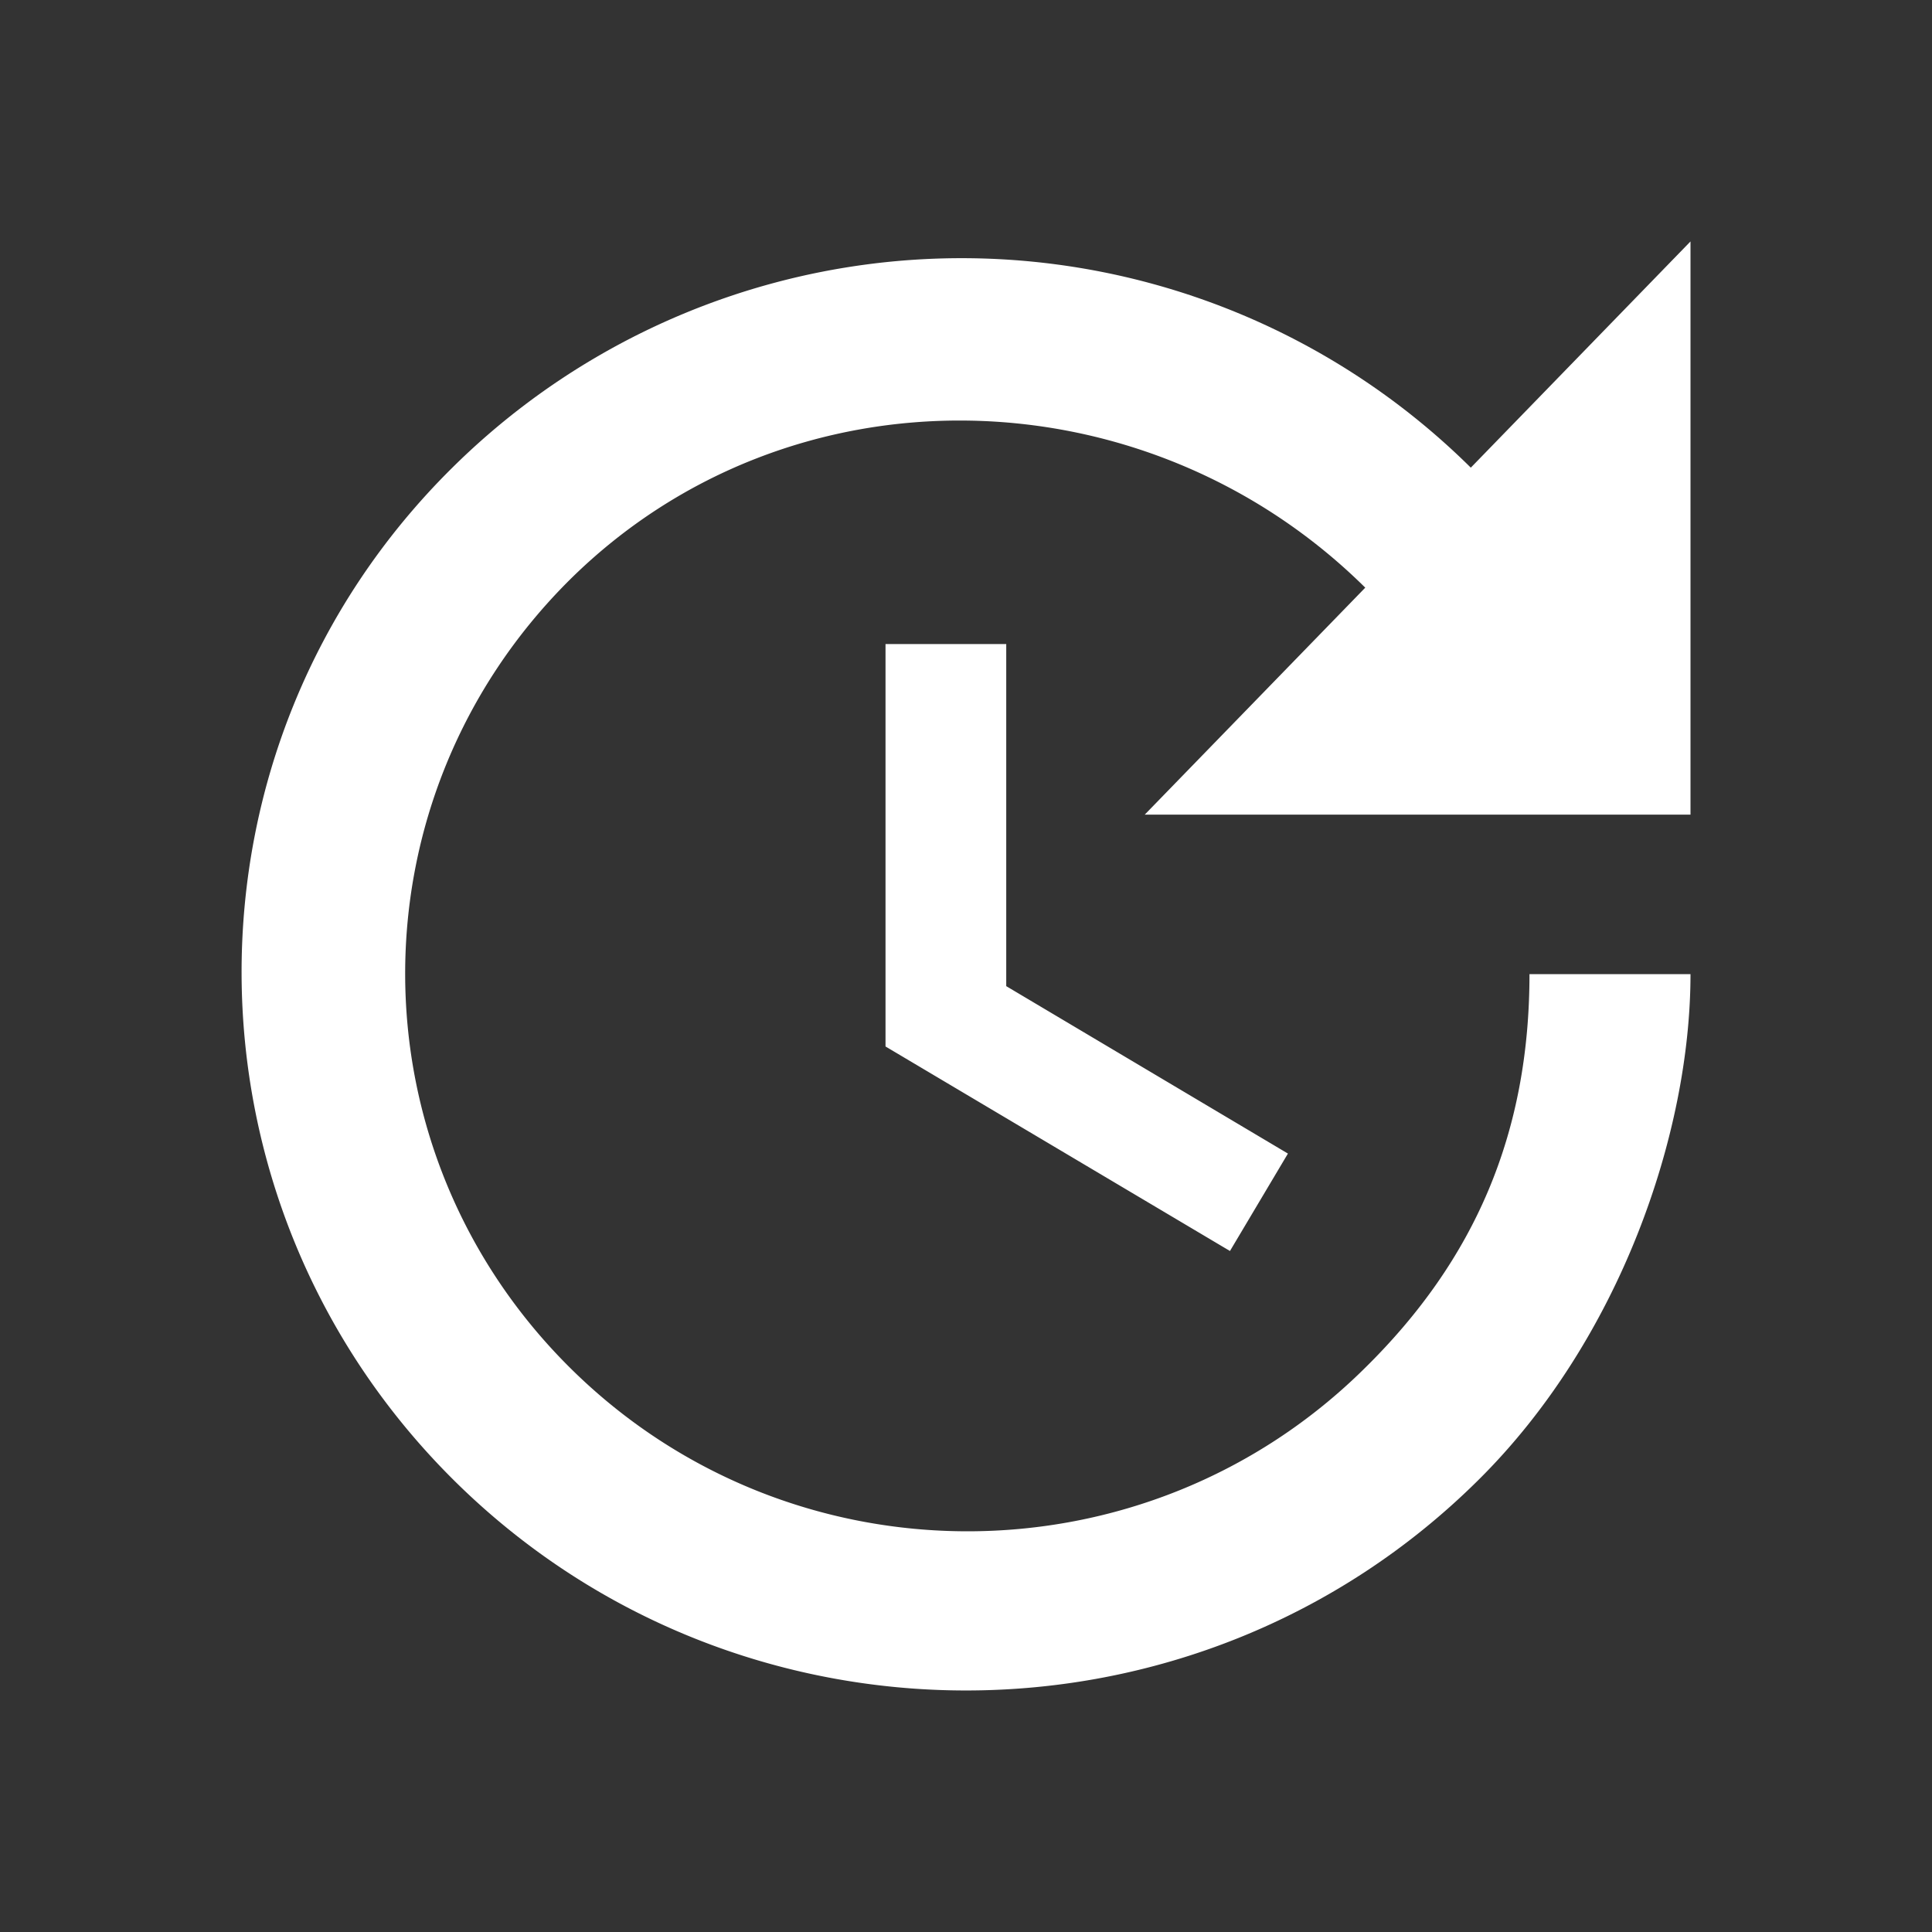 <svg class="navigation-justin" width="35" height="35" viewBox="0 0 35 35" xmlns="http://www.w3.org/2000/svg"><rect x="0" y="0" width="35" height="35" fill="#333333" stroke="none"/><path d="M30.625 14.758h-9.887l3.995-4.112c-3.98-3.938-10.427-4.084-14.408-.146-3.98 3.952-3.98 10.325 0 14.277s10.427 3.952 14.408 0c1.984-1.954 2.975-4.244 2.975-7.13h2.917c0 2.886-1.283 6.634-3.85 9.172-5.12 5.074-13.43 5.074-18.55 0-5.104-5.062-5.148-13.287-.03-18.347a13.11 13.11 0 0 1 18.45 0l3.98-4.098v10.383zm-12.396-3.09v6.197l5.103 3.033-1.05 1.765-6.24-3.705v-7.29h2.186z" fill="#FFF" fill-rule="evenodd"/></svg>